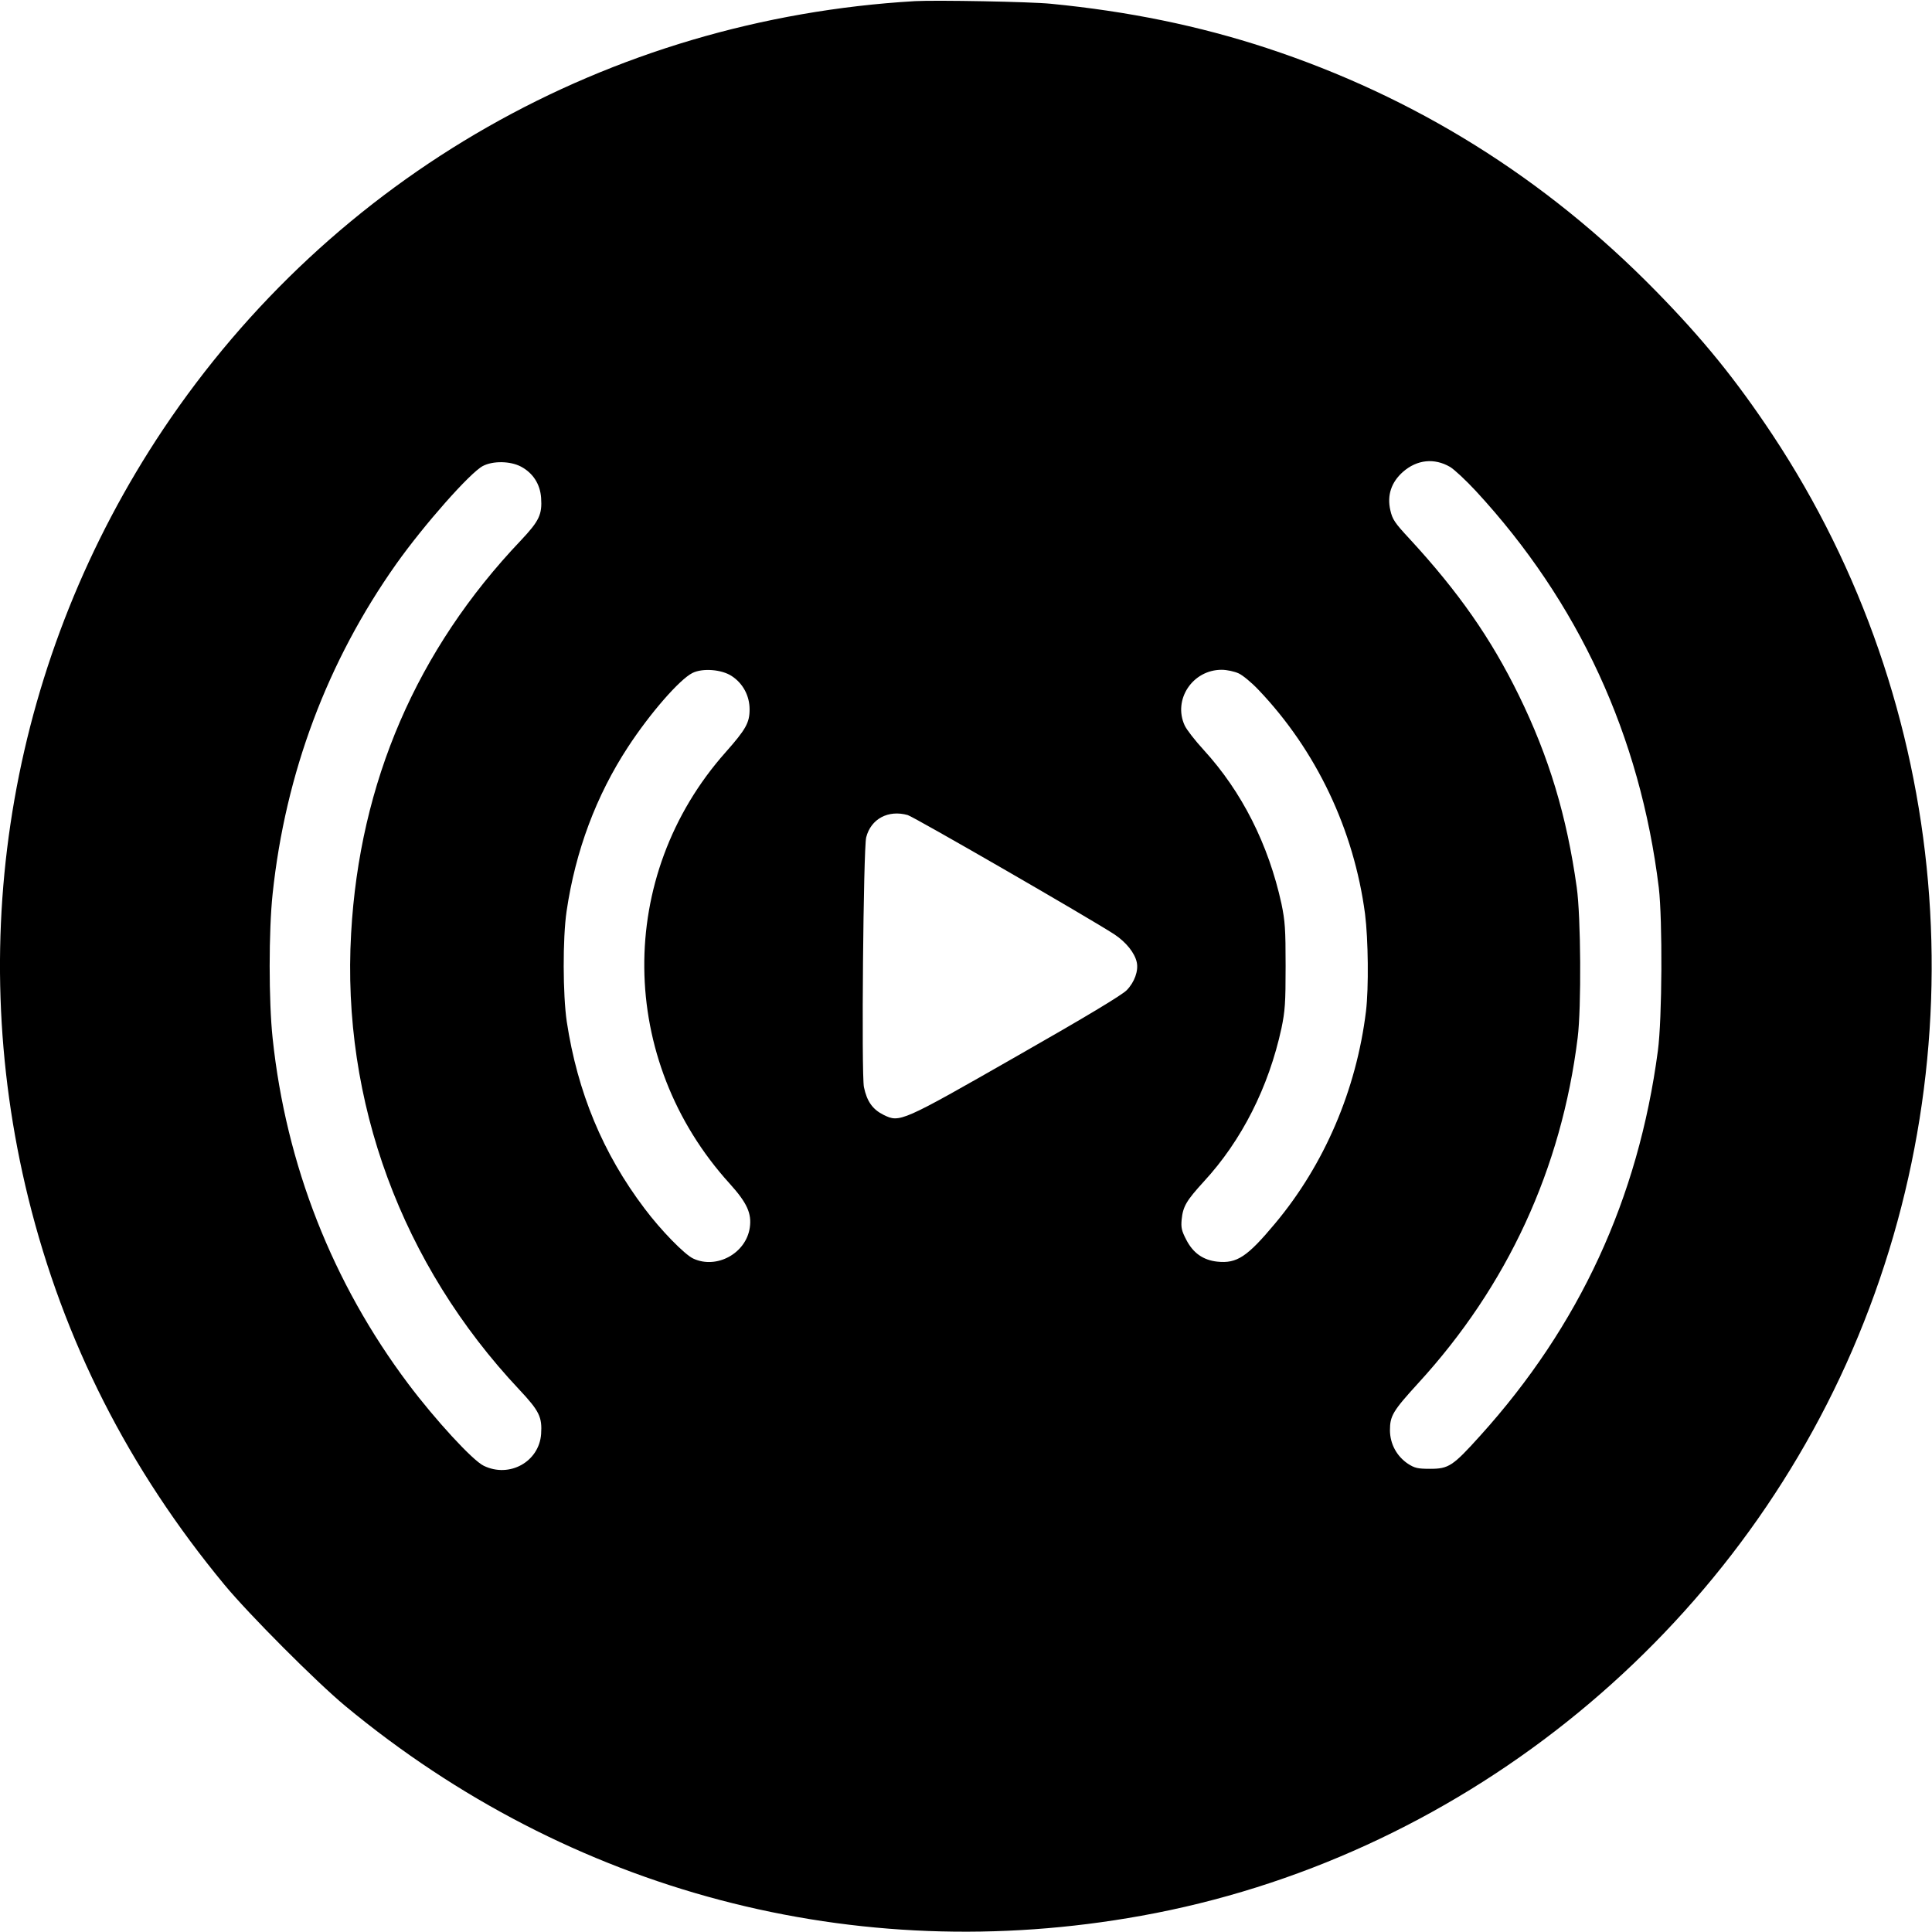 <?xml version="1.0" standalone="no"?>
<!DOCTYPE svg PUBLIC "-//W3C//DTD SVG 20010904//EN"
 "http://www.w3.org/TR/2001/REC-SVG-20010904/DTD/svg10.dtd">
<svg version="1.0" xmlns="http://www.w3.org/2000/svg"
 width="1024pt" height="1024pt" viewBox="0 0 1024 1024"
 preserveAspectRatio="xMidYMid meet">
<g transform="translate(0,1024) scale(0.1,-0.1)"
fill="#000000" stroke="none">
<path d="M4850 10234 c-1626 -95 -3087 -927 -3985 -2269 -803 -1202 -1061
-2672 -715 -4075 187 -757 532 -1436 1040 -2050 129 -156 487 -515 640 -642
1191 -987 2704 -1386 4219 -1112 1661 299 3095 1440 3769 2999 685 1585 525
3418 -423 4850 -194 292 -367 506 -620 764 -586 598 -1275 1028 -2063 1287
-357 117 -731 194 -1142 234 -110 11 -607 20 -720 14z m2836 -2469 c23 -14 84
-71 136 -127 545 -590 871 -1297 970 -2103 20 -171 18 -694 -5 -865 -104 -783
-416 -1458 -942 -2040 -145 -161 -167 -175 -265 -175 -67 0 -82 4 -118 27 -59
40 -94 104 -95 176 0 78 15 103 150 251 473 516 759 1136 845 1831 20 159 17
643 -5 797 -53 379 -147 691 -307 1018 -148 302 -319 547 -578 828 -80 86 -92
104 -103 153 -18 79 5 148 67 203 74 65 166 75 250 26z m-4925 2 c64 -34 102
-93 107 -166 6 -88 -10 -122 -107 -225 -552 -580 -855 -1282 -900 -2083 -51
-891 268 -1756 892 -2419 106 -113 121 -145 115 -235 -11 -147 -168 -234 -304
-168 -59 28 -258 245 -400 434 -402 535 -648 1161 -719 1832 -21 196 -21 570
0 766 68 640 290 1232 656 1749 147 207 390 482 458 518 53 28 145 27 202 -3z
m1117 -1110 c60 -39 95 -105 95 -177 0 -71 -20 -106 -127 -227 -583 -656 -574
-1631 22 -2287 92 -102 117 -158 106 -233 -20 -136 -175 -221 -299 -164 -46
21 -173 151 -259 266 -221 292 -355 616 -412 990 -21 143 -22 441 -1 585 47
320 157 613 325 870 117 179 274 359 342 393 54 27 155 19 208 -16z m2687 14
c22 -10 69 -49 105 -87 307 -322 506 -742 565 -1188 17 -134 20 -392 5 -516
-51 -416 -220 -812 -482 -1125 -147 -176 -202 -213 -306 -202 -75 8 -129 46
-165 117 -24 46 -28 64 -24 106 7 70 25 100 118 202 200 217 343 499 411 812
19 92 22 133 22 330 0 197 -3 238 -22 330 -69 315 -210 594 -412 815 -46 50
-91 108 -101 130 -63 137 42 295 196 295 28 0 68 -9 90 -19z m-1754 -751 c34
-10 961 -545 1095 -632 62 -41 108 -98 119 -148 10 -45 -12 -106 -53 -148 -25
-26 -218 -142 -583 -350 -614 -351 -620 -353 -706 -311 -58 29 -88 71 -104
147 -14 69 -3 1264 12 1324 25 98 117 147 220 118z"/>
</g>
</svg>
